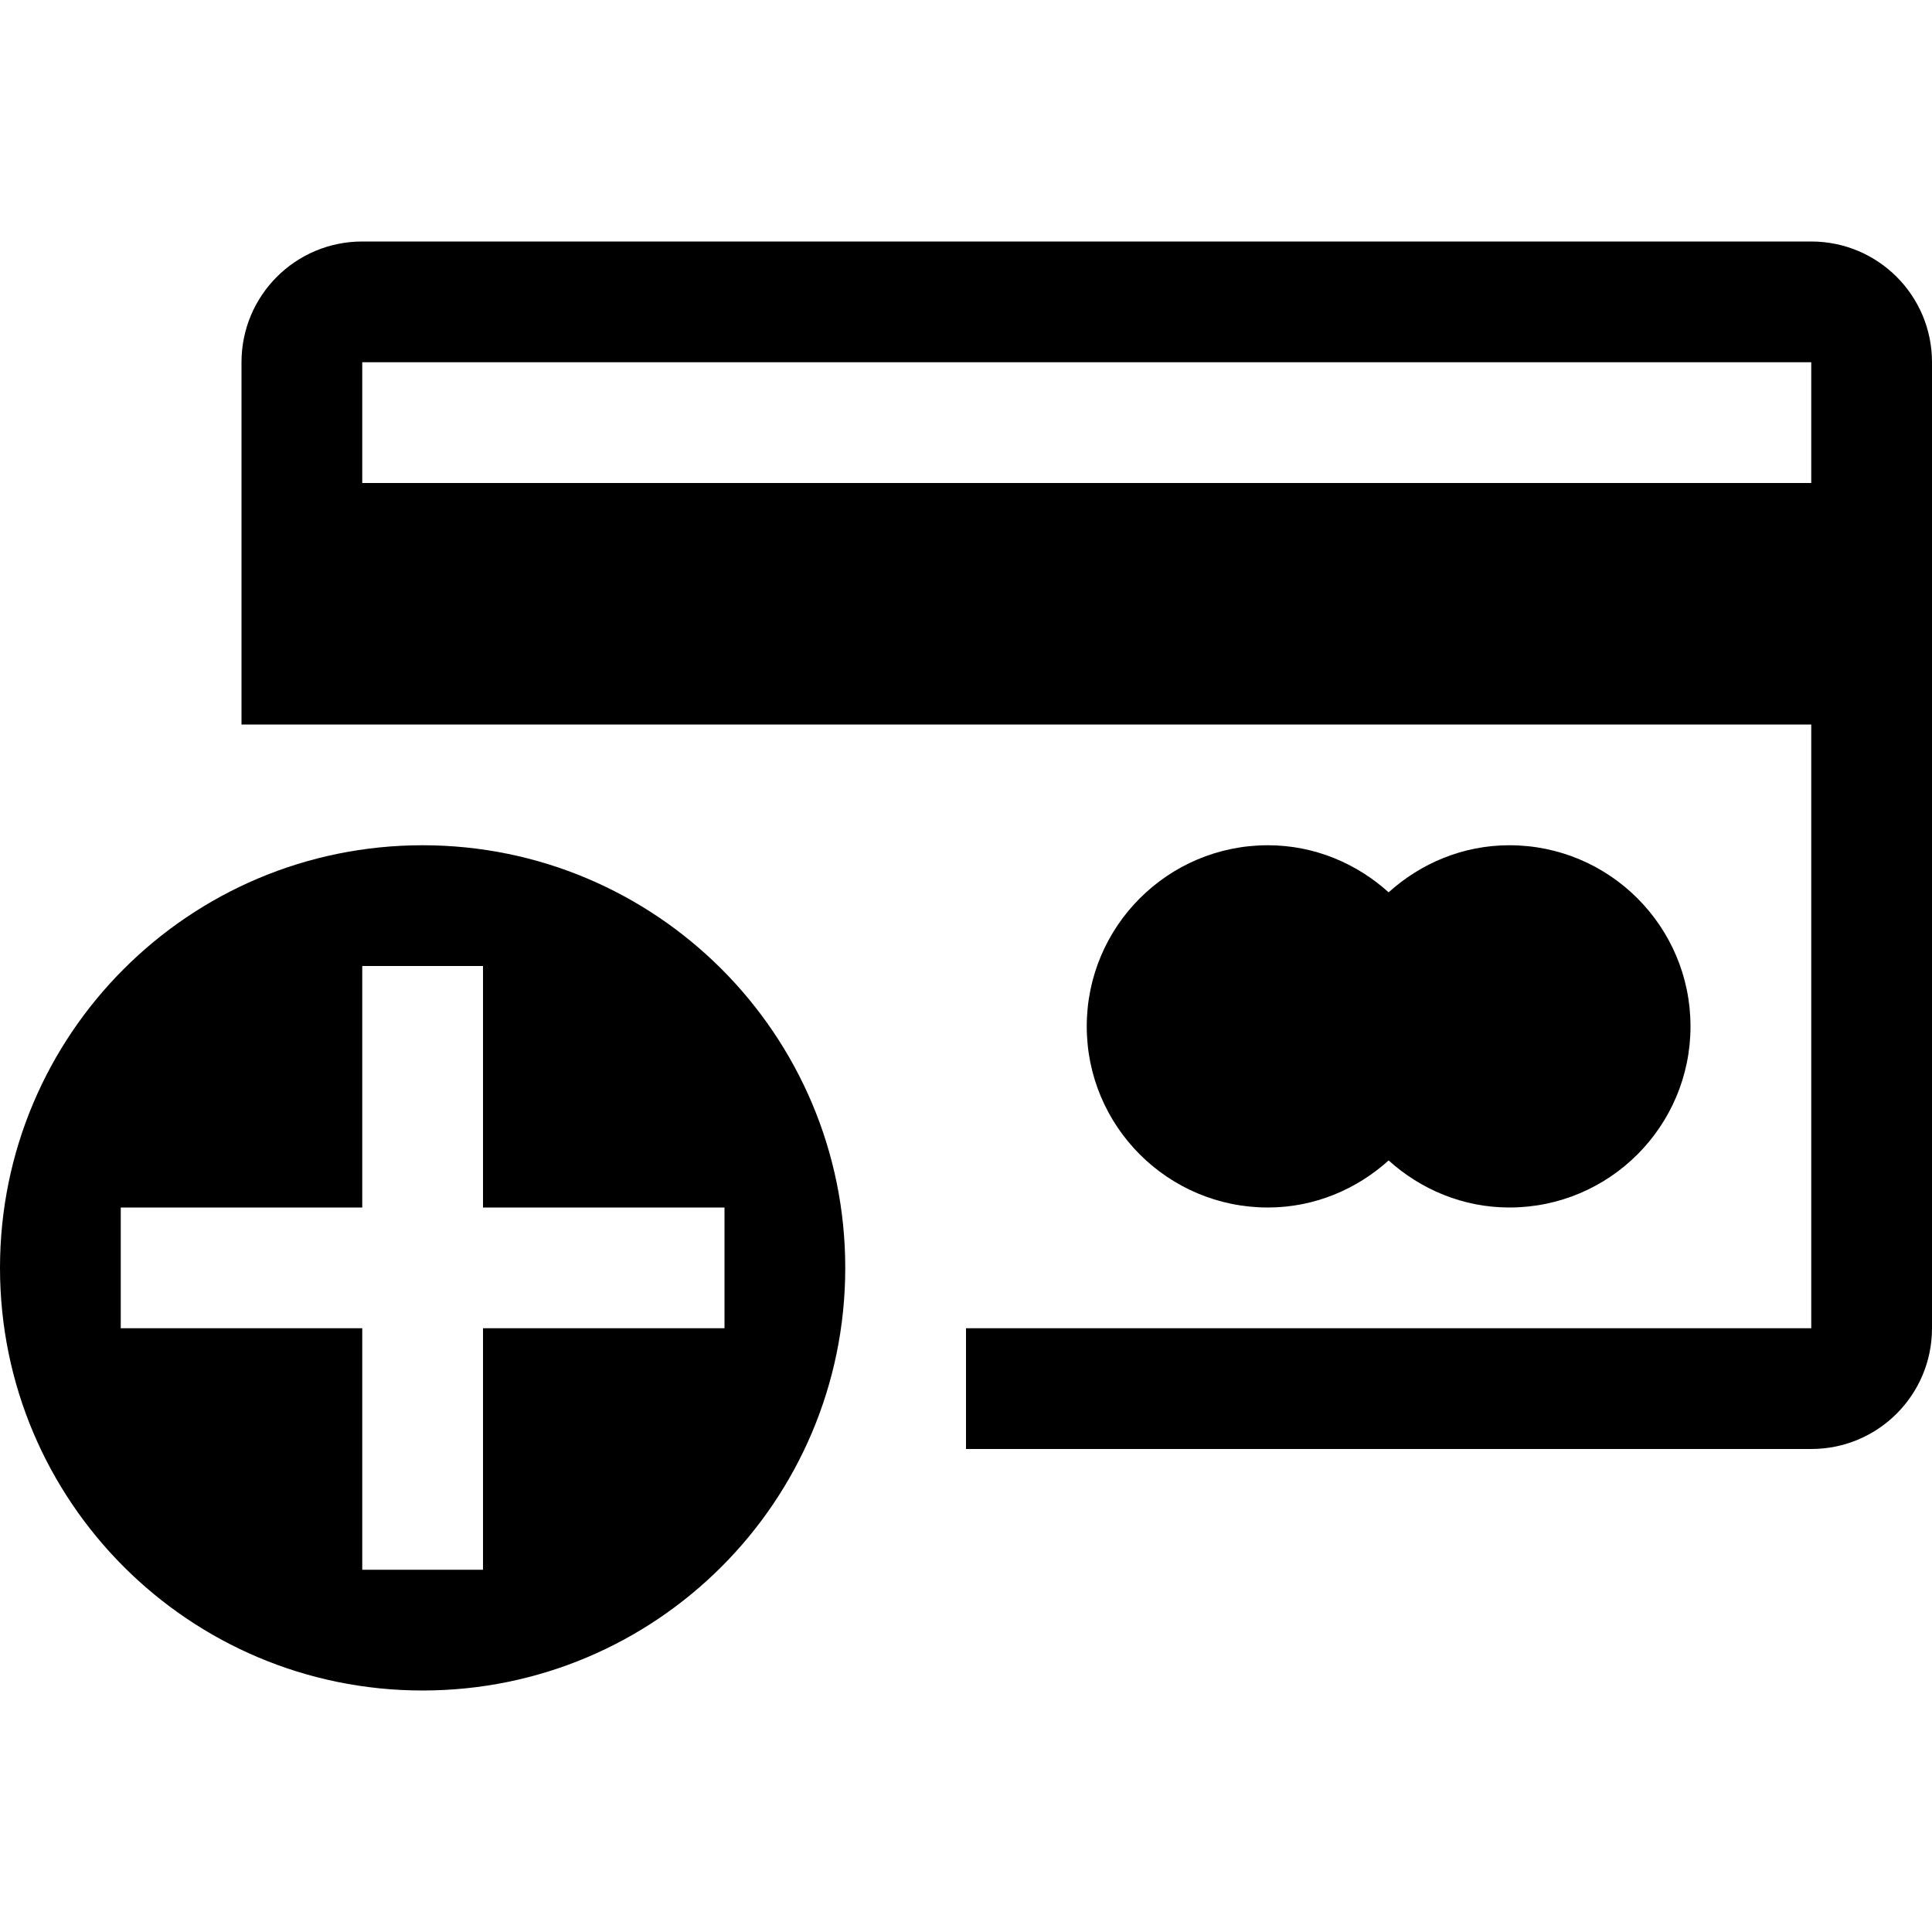 <?xml version="1.0" encoding="utf-8"?>
<!-- Generator: Adobe Illustrator 16.0.0, SVG Export Plug-In . SVG Version: 6.00 Build 0)  -->
<!DOCTYPE svg PUBLIC "-//W3C//DTD SVG 1.1//EN" "http://www.w3.org/Graphics/SVG/1.1/DTD/svg11.dtd">
<svg version="1.1" id="Layer_1" xmlns="http://www.w3.org/2000/svg" xmlns:xlink="http://www.w3.org/1999/xlink" x="0px" y="0px"
	 width="512px" height="512px" viewBox="0 0 512 512" enable-background="new 0 0 512 512" xml:space="preserve">
<g>
	<path d="M368,307.531c8.5,7.656,19.655,12.469,32,12.469c26.5,0,48-21.5,48-48s-21.5-48-48-48c-12.345,0-23.5,4.813-32,12.47
		c-8.5-7.656-19.656-12.47-32-12.47c-26.5,0-48,21.5-48,48s21.5,48,48,48C348.344,320,359.5,315.188,368,307.531z"/>
	<path d="M480,64H96c-17.688,0-32,14.313-32,32v96h32h160h224v160H256v32h224c17.688,0,32-14.313,32-32V96
		C512,78.313,497.688,64,480,64z M480,128H96V96h384V128z"/>
	<path d="M112,224C50.125,224,0,274.125,0,336s50.125,112,112,112s112-50.125,112-112S173.875,224,112,224z M192,352h-64v64H96v-64
		H32v-32h64v-64h32v64h64V352z"/>
</g>
</svg>
